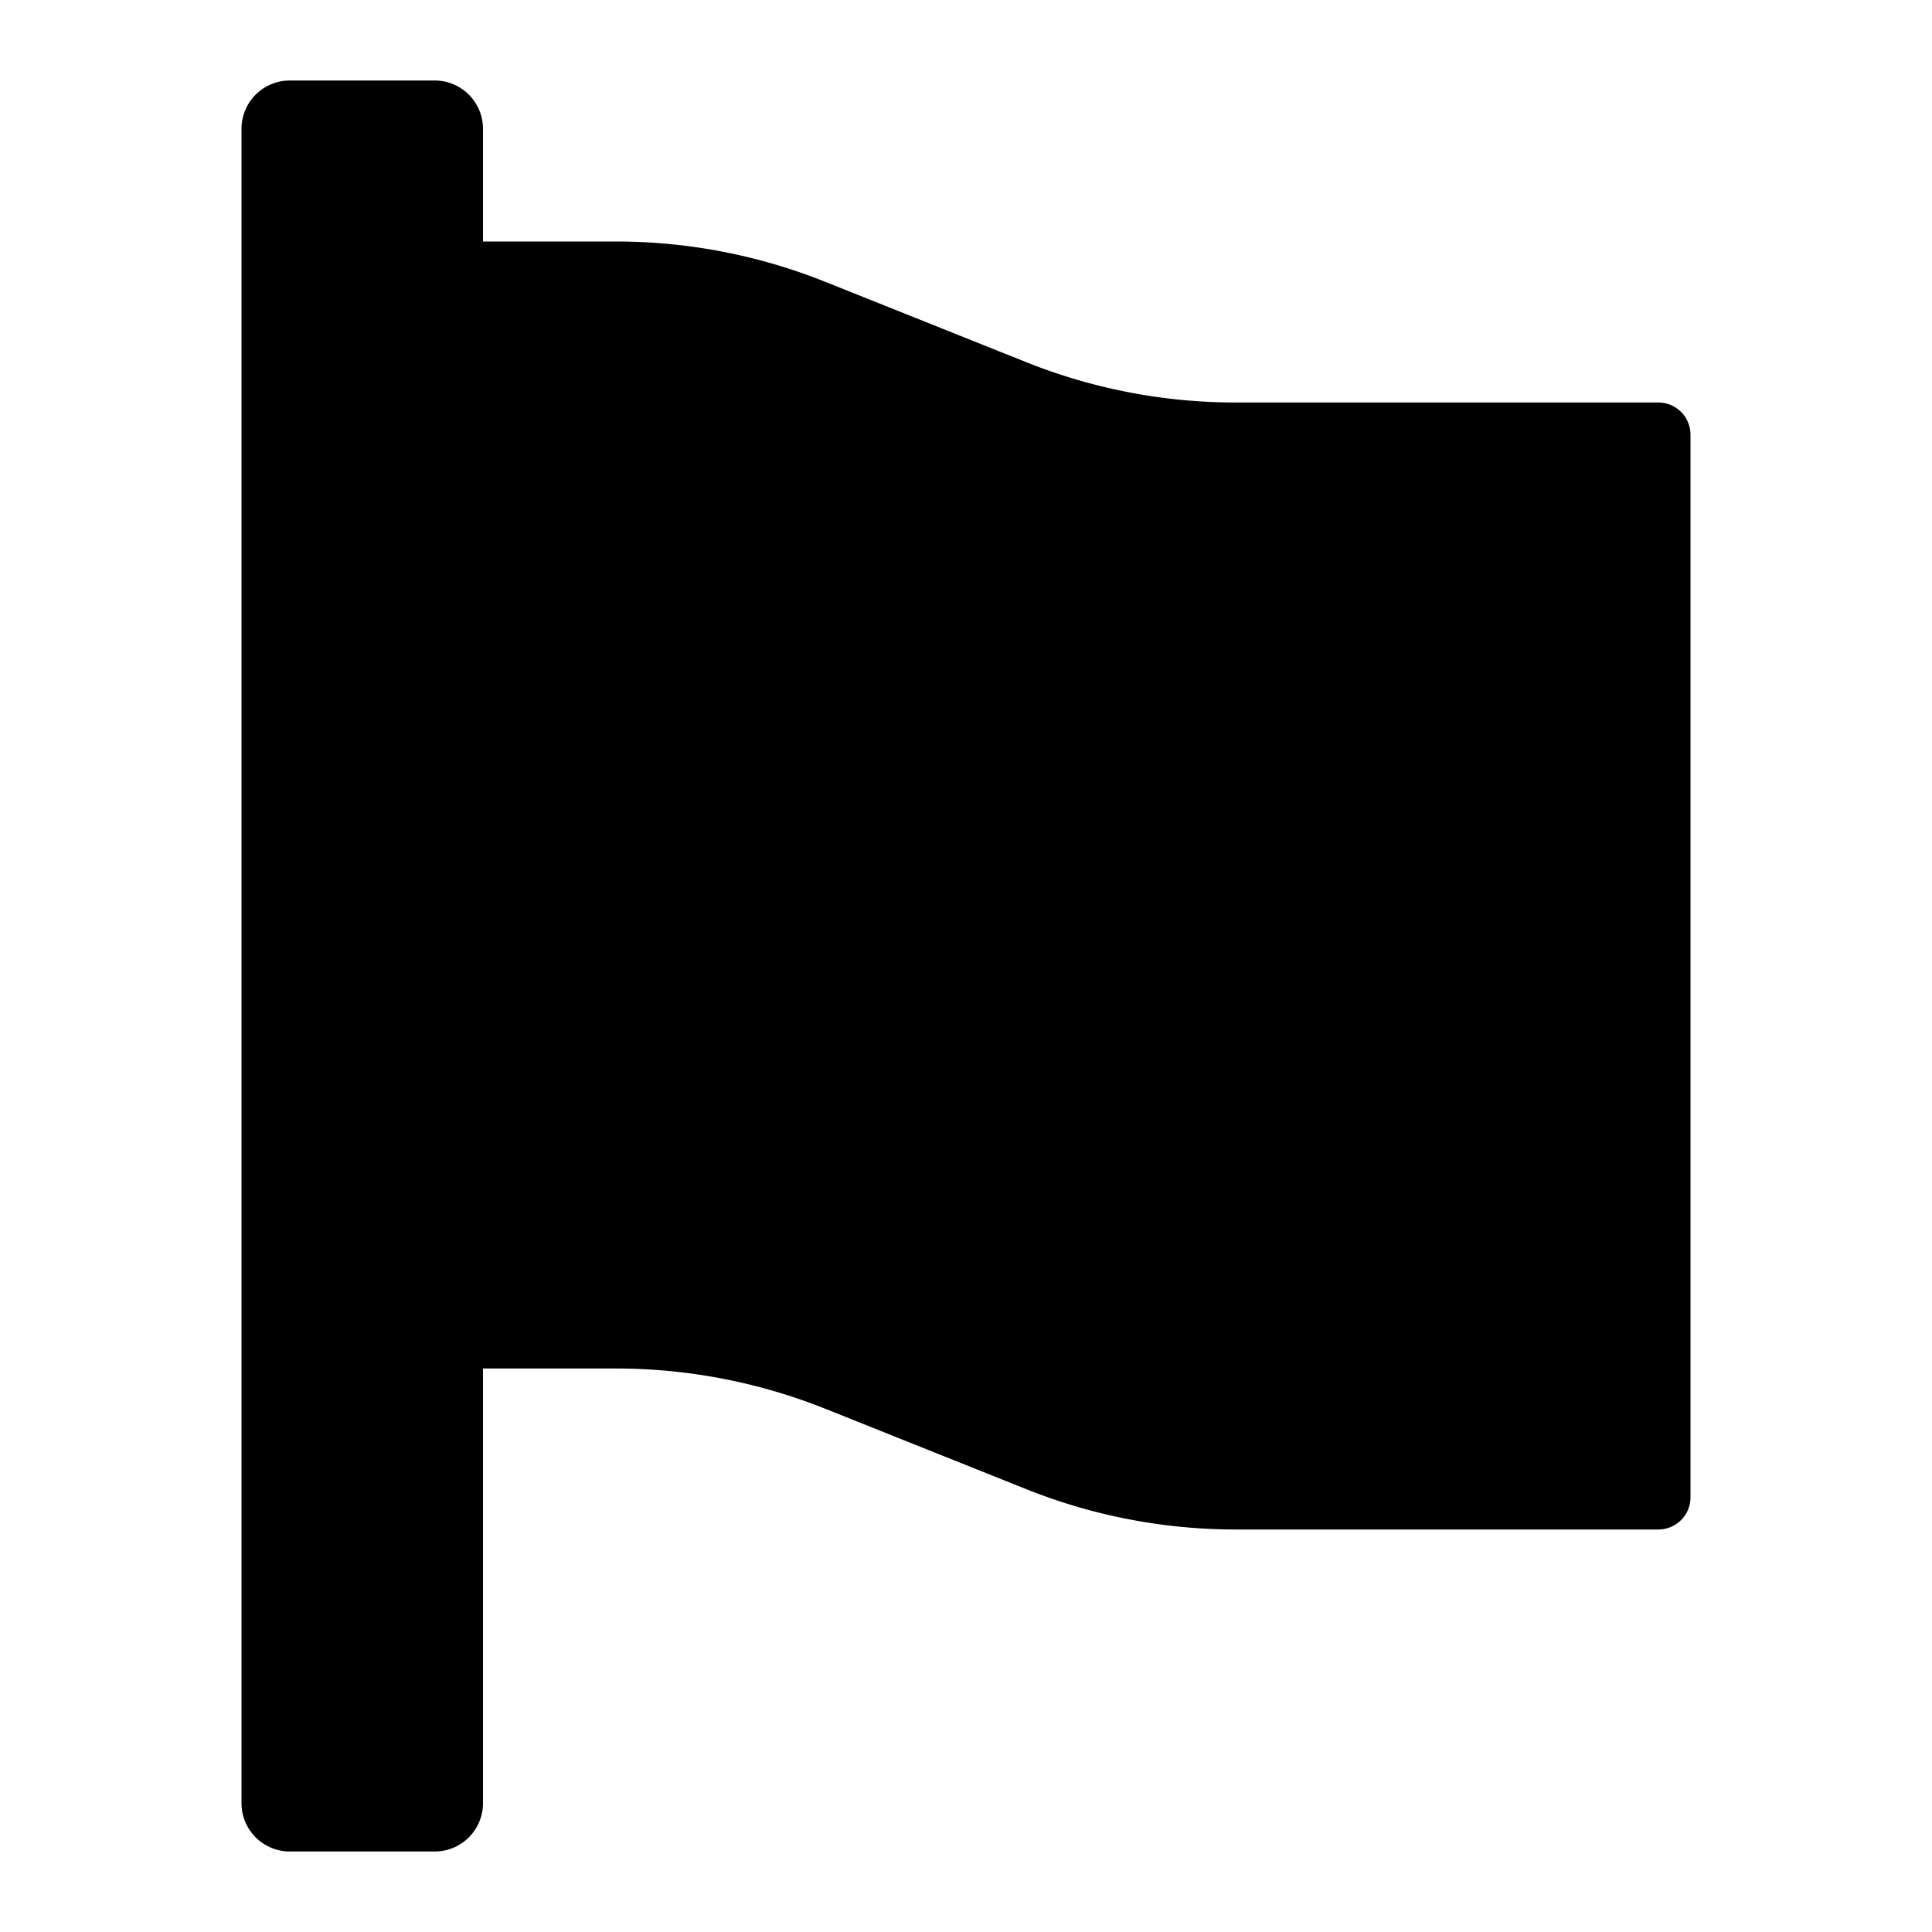 <svg xmlns="http://www.w3.org/2000/svg" width="60" height="60"><path fill-rule="evenodd" d="M15 56a1.5 1.5 0 01-1.5 1.5H9A1.5 1.5 0 017.5 56V4A1.5 1.5 0 019 2.5h4.5A1.5 1.5 0 0115 4v3.5h4.13c2.225 0 4.433.425 6.498 1.252l6.242 2.495a17.482 17.482 0 006.5 1.253H51.5a1 1 0 011 1v33a1 1 0 01-1 1H38.37a17.515 17.515 0 01-6.497-1.252l-6.245-2.498a17.525 17.525 0 00-6.498-1.25H15V56z"/></svg>
